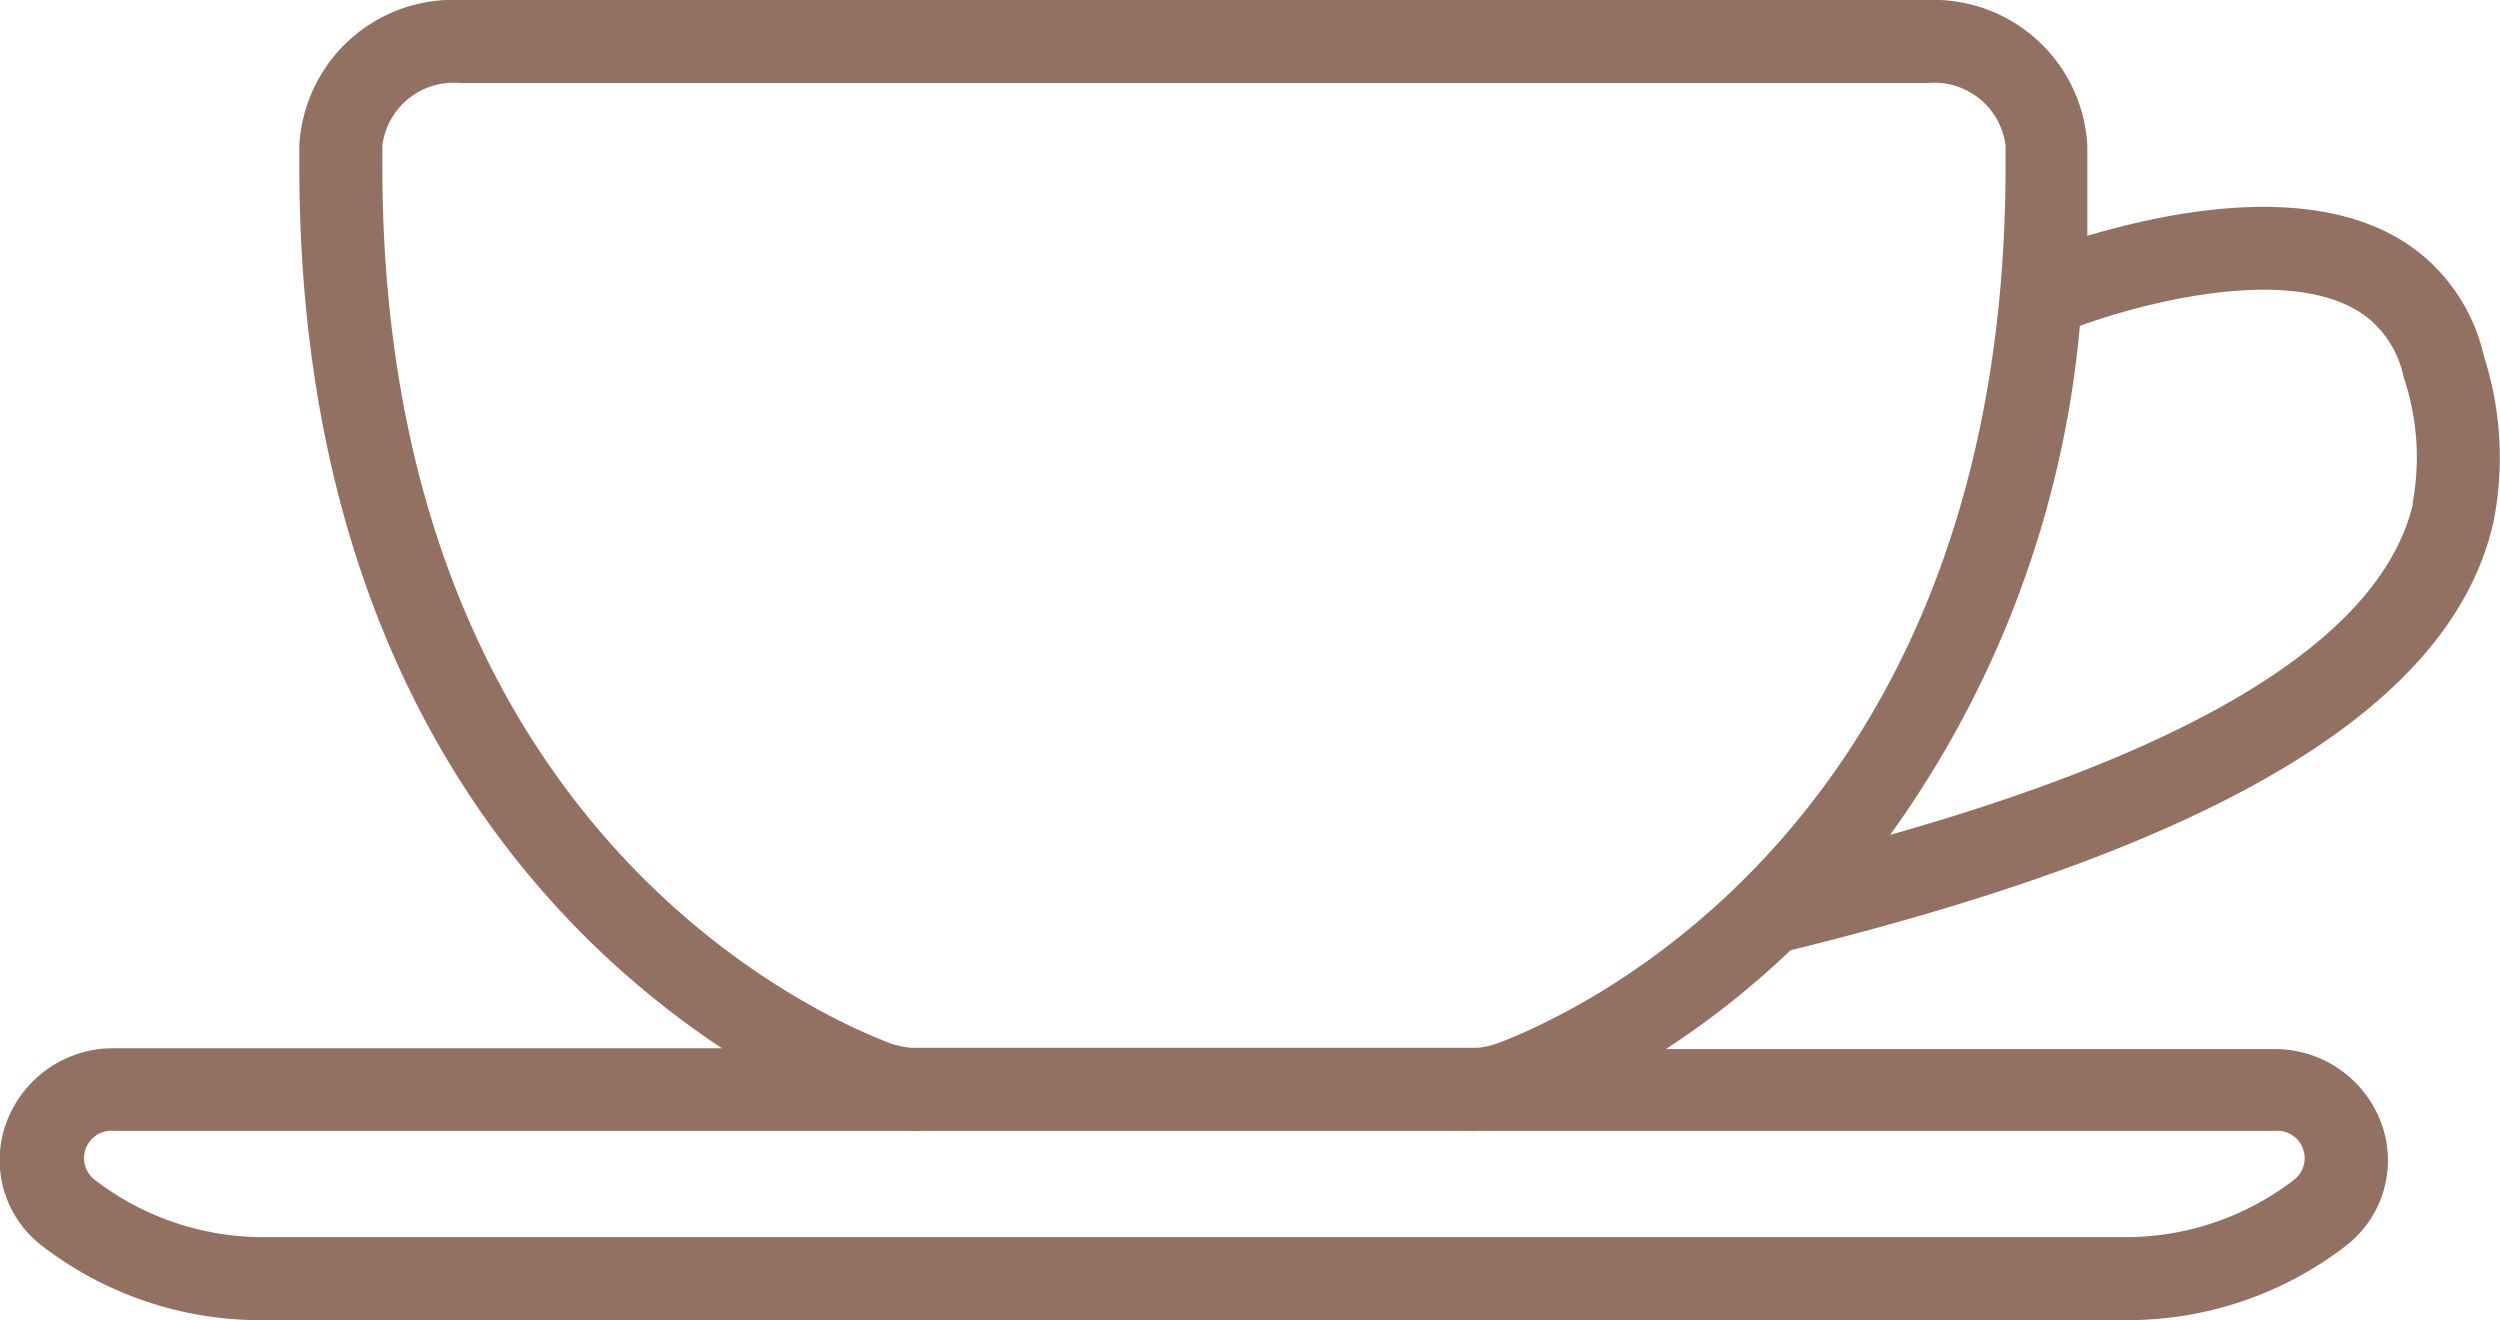 <svg xmlns="http://www.w3.org/2000/svg" viewBox="0 0 60.22 31.8"><path d="M59.83 8.57a4.44 4.44 0 0 0-1.55-2.48c-2.27-1.8-6-1-8-.41V3.51A3.71 3.71 0 0 0 46.43 0H11.09a3.71 3.71 0 0 0-3.88 3.51V4c0 12.39 6 18.48 10.18 21.25H2.73a2.74 2.74 0 0 0-2.58 1.8A2.6 2.6 0 0 0 1 30a8.62 8.62 0 0 0 5.27 1.8h45a8.62 8.62 0 0 0 5.25-1.8 2.6 2.6 0 0 0 .85-2.92 2.73 2.73 0 0 0-2.58-1.81H40.13a20.87 20.87 0 0 0 3-2.38c10.38-2.55 15.92-5.89 16.93-10.3a8 8 0 0 0-.23-4.02Zm-4.56 19.84a6.65 6.65 0 0 1-4 1.39h-45a6.65 6.65 0 0 1-4-1.39.66.66 0 0 1 .48-1.17h19.19a2.85 2.85 0 0 0 .29 0h13.06a2.85 2.85 0 0 0 .29 0h19.21a.66.66 0 0 1 .48 1.17Zm-19.14-3.3a2 2 0 0 1-.55.13H21.94a2.1 2.1 0 0 1-.55-.13C18.54 24 9.21 19 9.21 4v-.49A1.73 1.73 0 0 1 11.09 2h35.34a1.73 1.73 0 0 1 1.88 1.51V4c0 15-9.31 20-12.18 21.11Zm22-13c-.73 3.16-5 5.85-12.6 8A24.75 24.75 0 0 0 50.1 7.85c1.68-.61 5.27-1.51 6.94-.19a2.49 2.49 0 0 1 .86 1.43 6 6 0 0 1 .21 3.05Z" style="fill:#937162" data-name="Layer 2"/></svg>